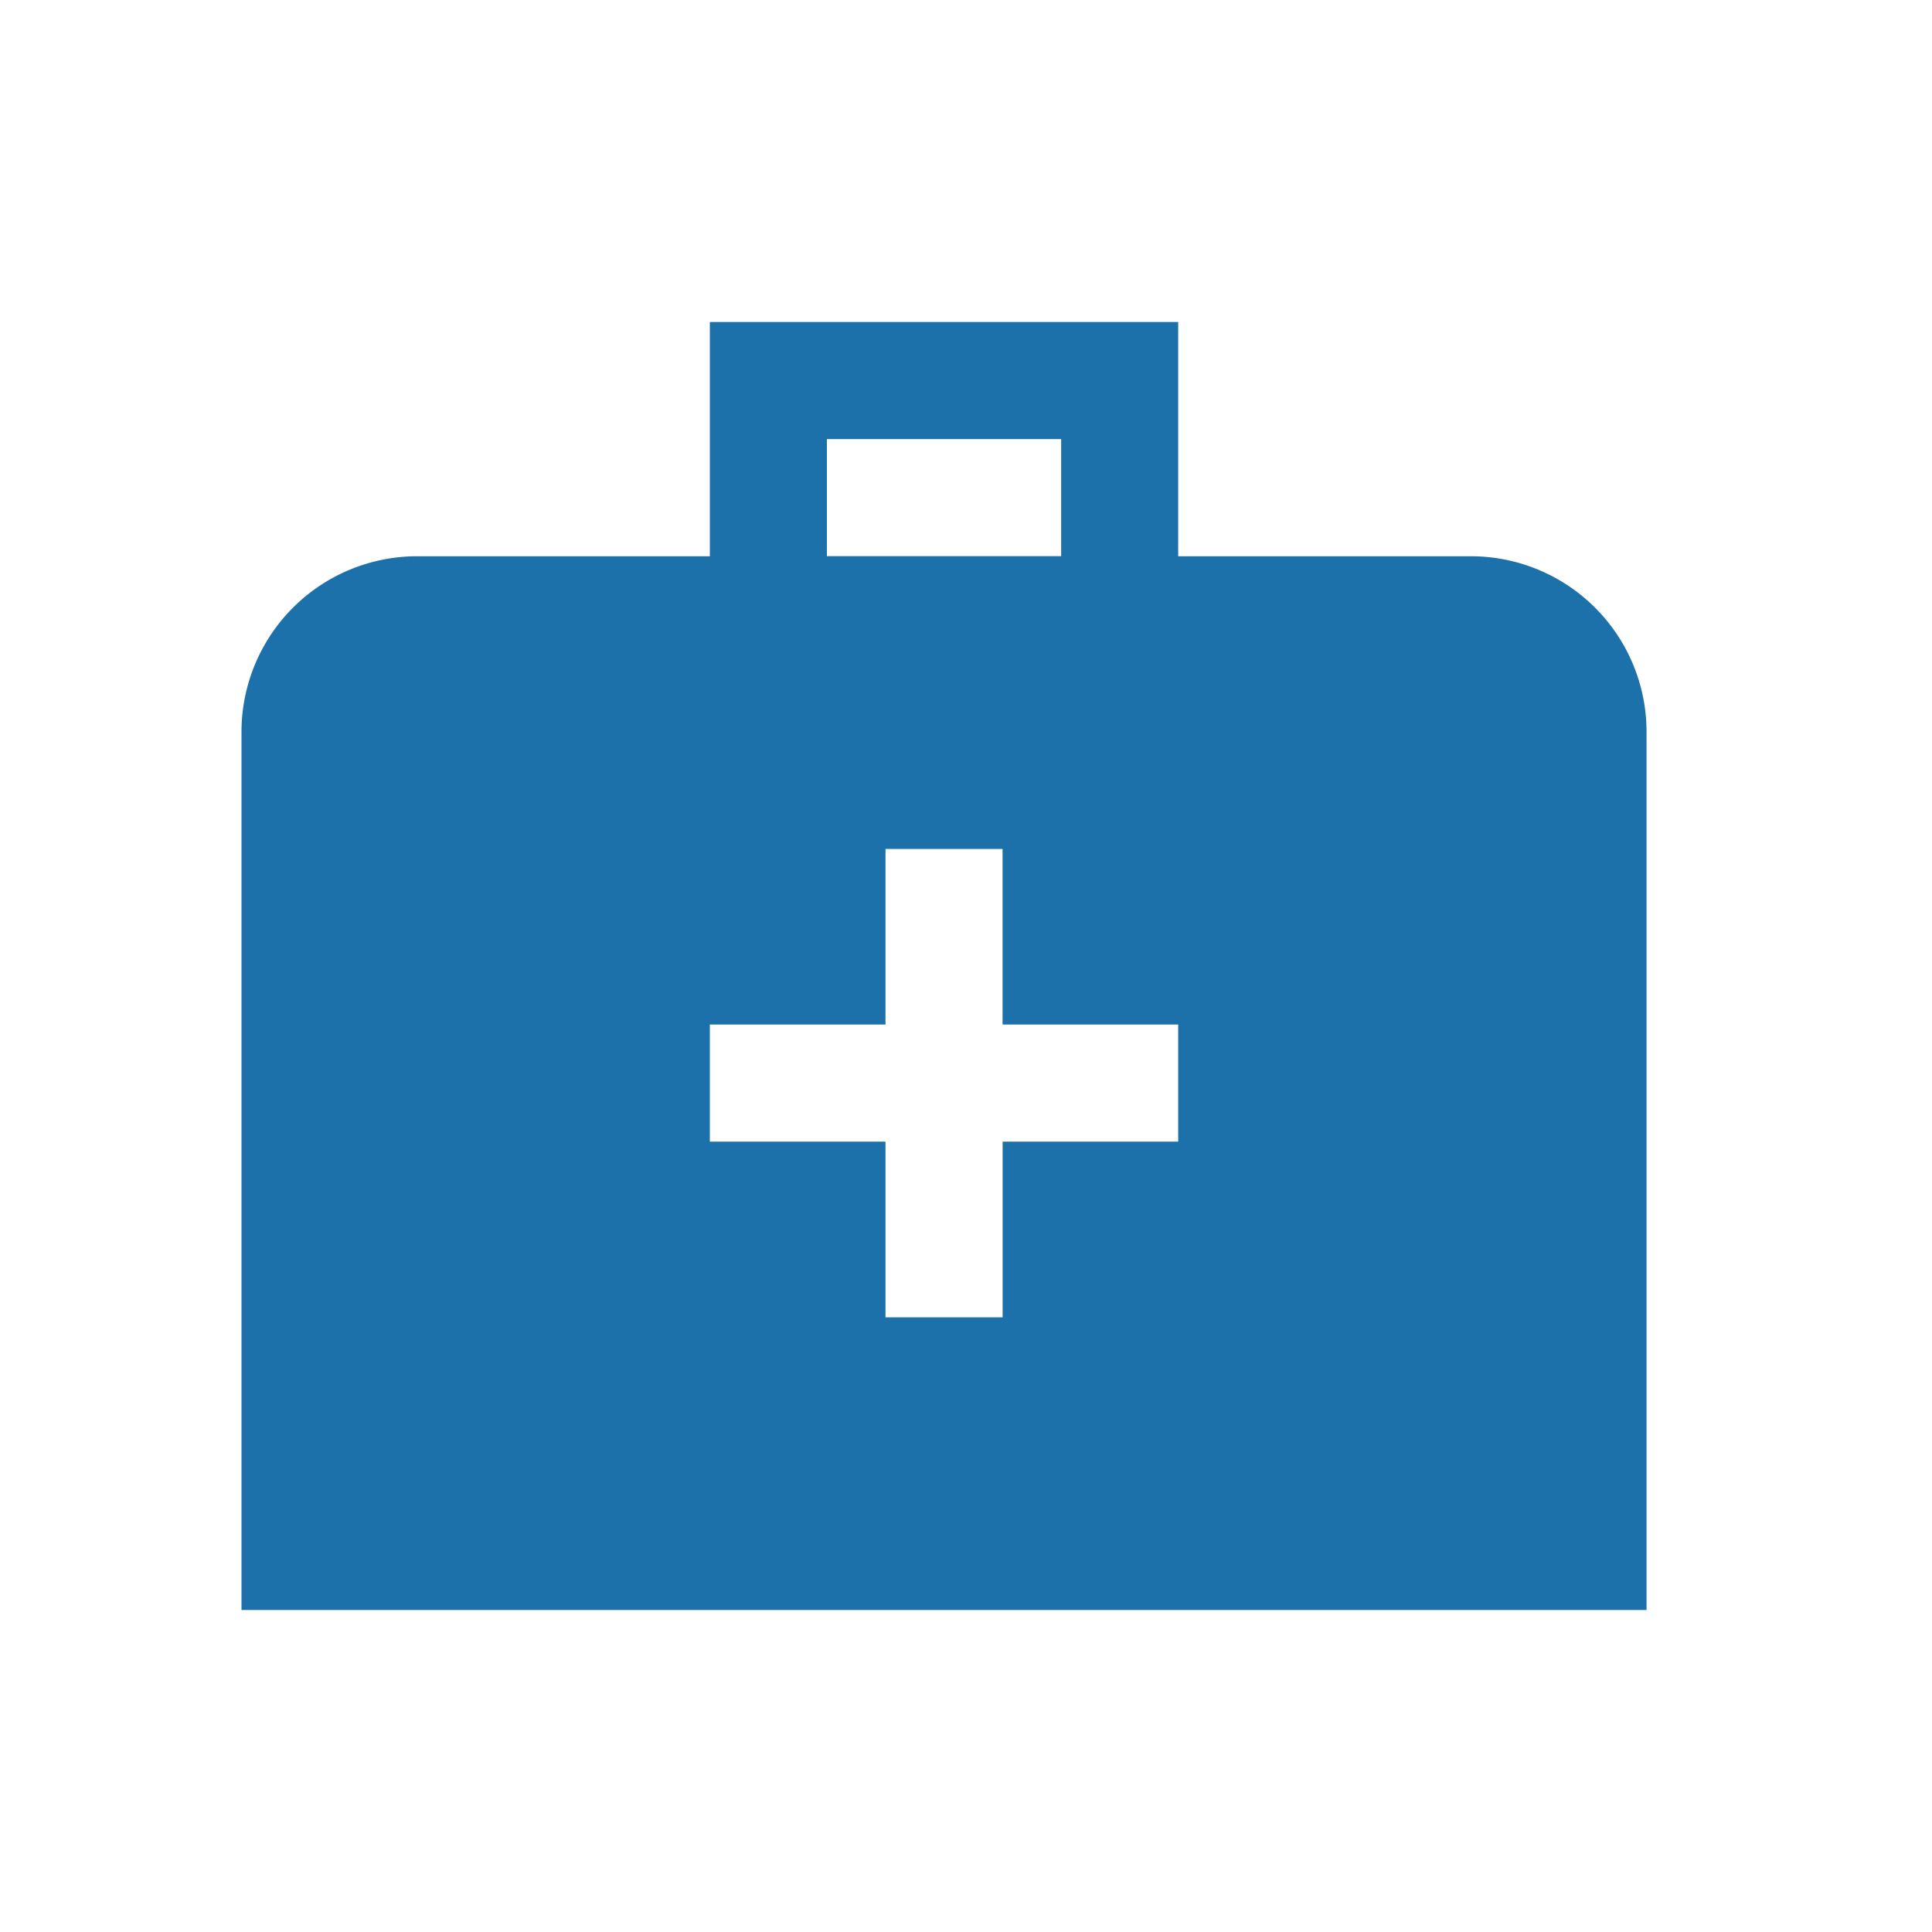 <svg xmlns="http://www.w3.org/2000/svg" width="24" height="24" fill="none" viewBox="0 0 24 24">
  <path fill="#1C71AB" d="M18.273 6.91h-3.637V4H8.818v2.91H5.182A2.182 2.182 0 0 0 3 9.09V20h17.454V9.09a2.182 2.182 0 0 0-2.181-2.18Zm-8-1.455h2.909v1.454h-2.91V5.455Zm4.363 8.727h-2.181v2.182H11v-2.182H8.818v-1.455H11v-2.181h1.454v2.181h2.182v1.455Z"/>
</svg>
